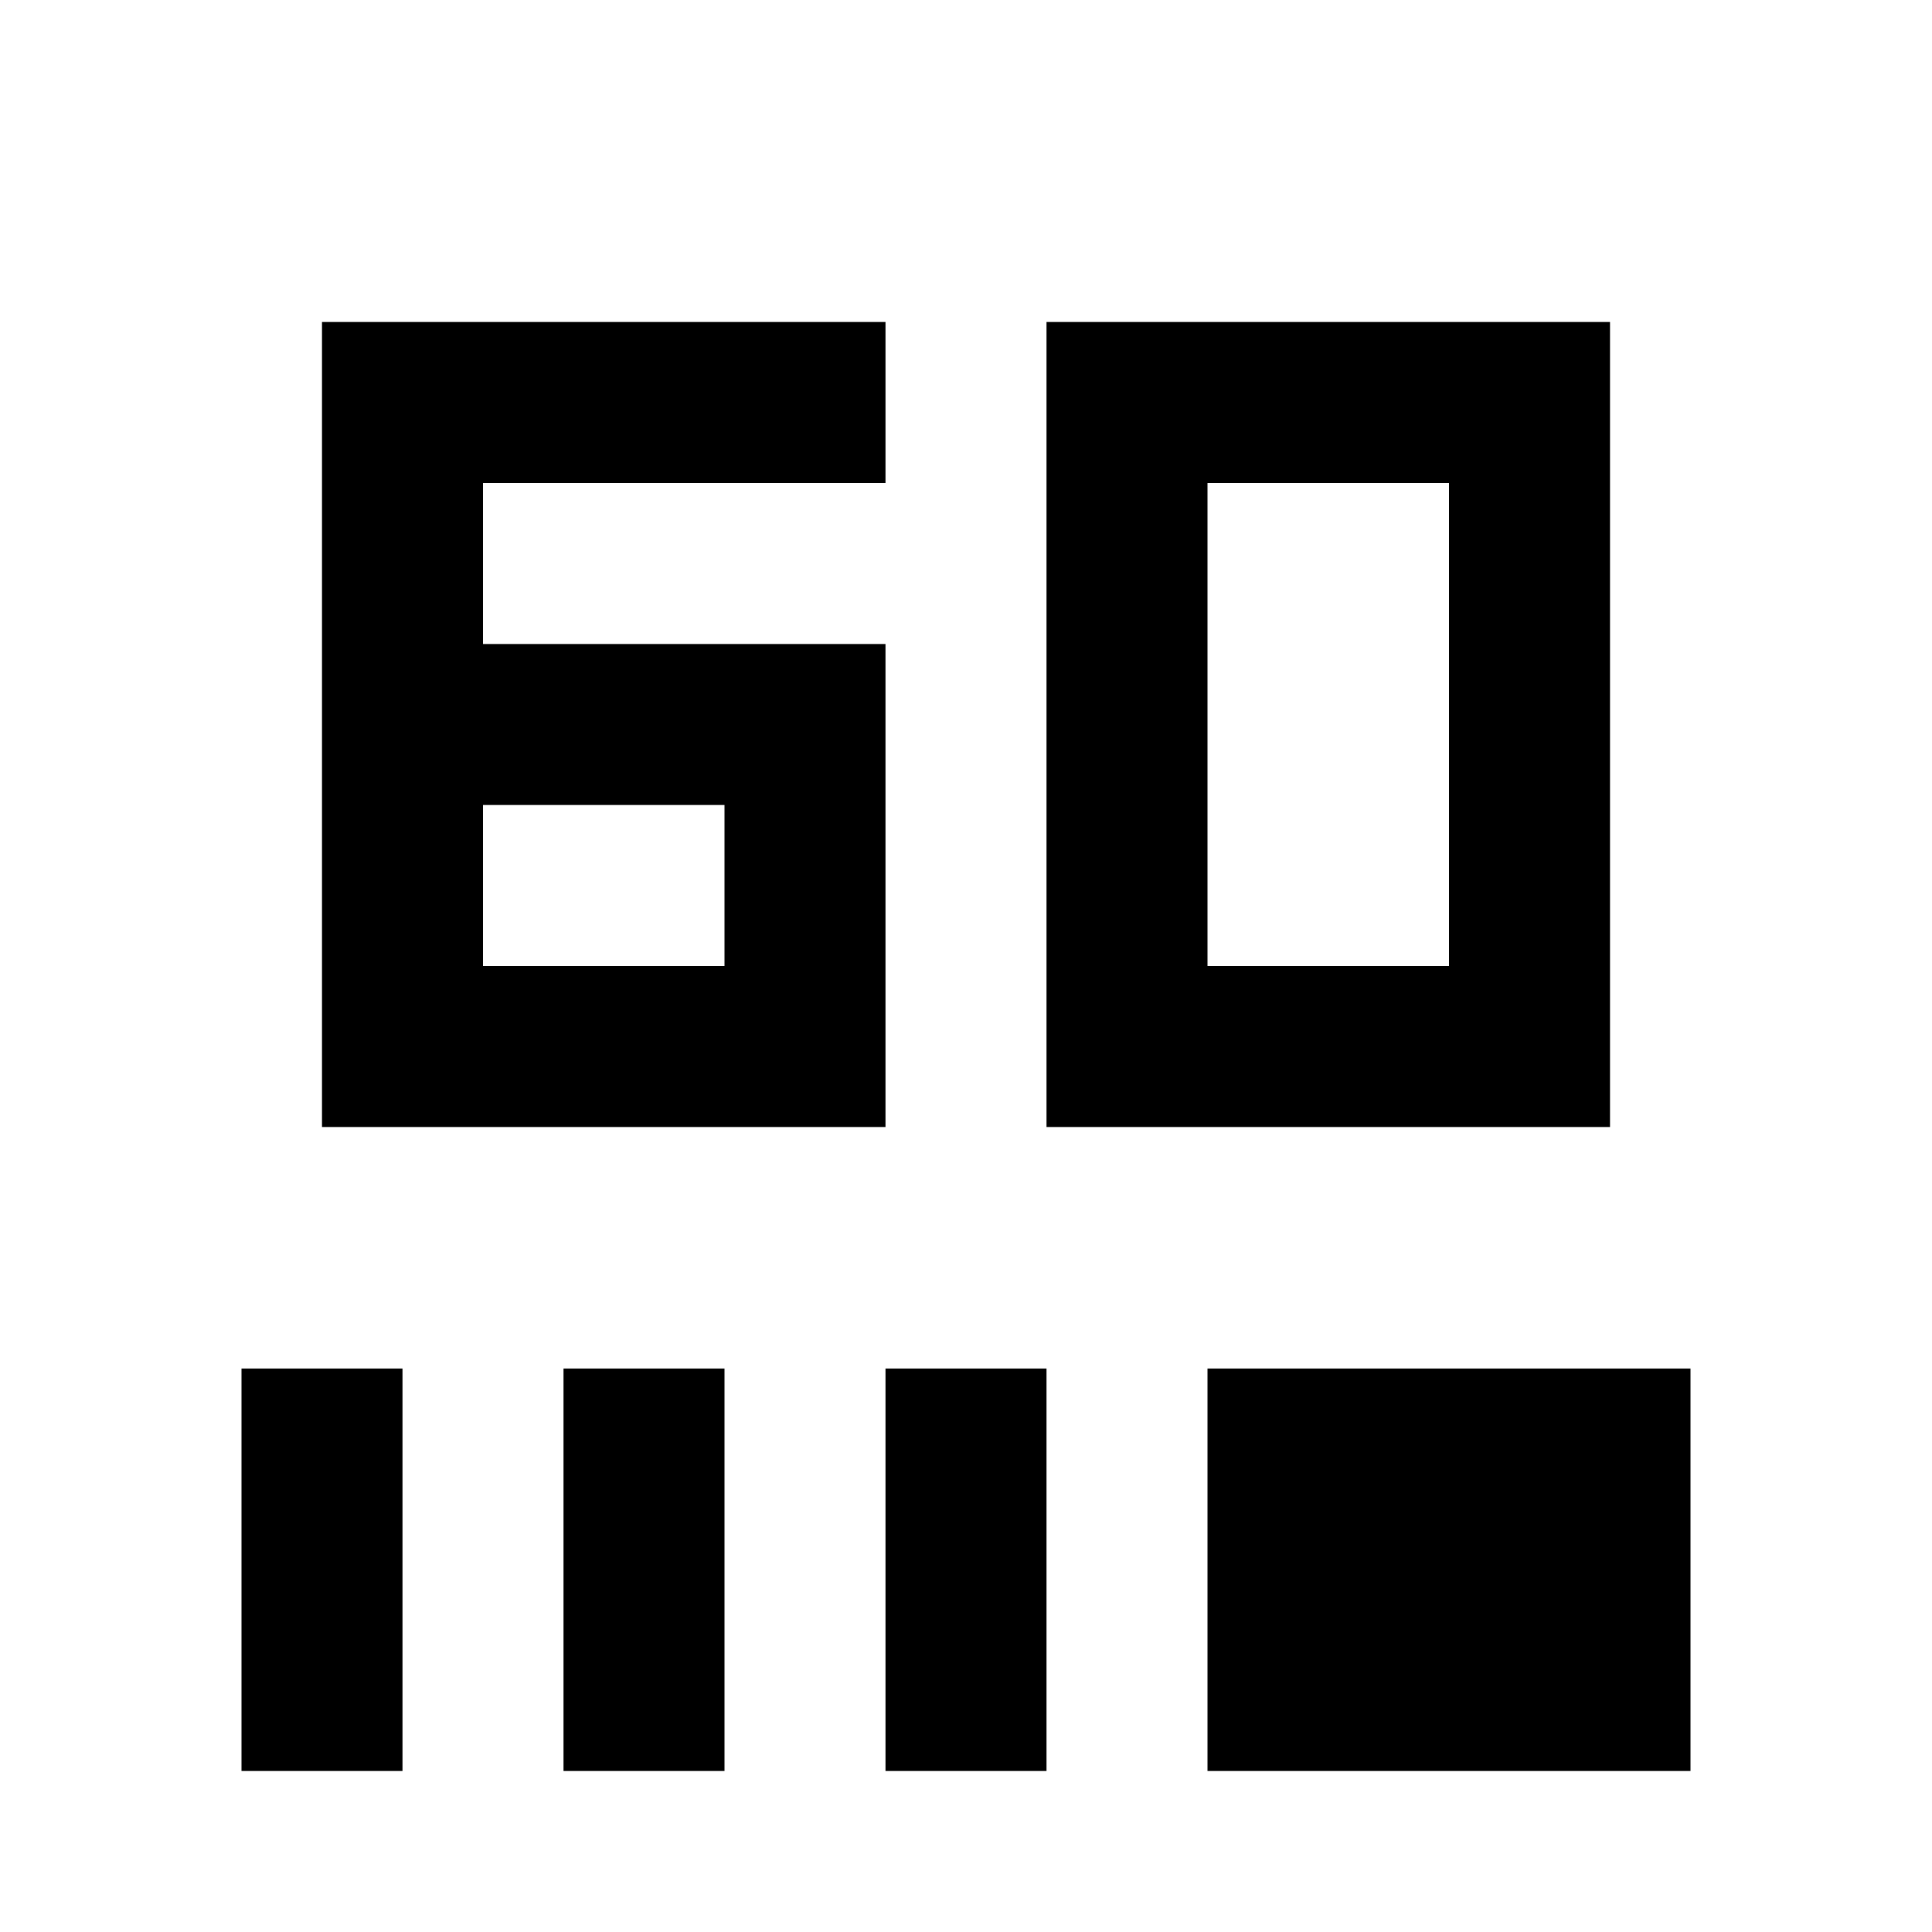 <?xml version="1.0" encoding="utf-8"?>
<!-- Generator: www.svgicons.com -->
<svg xmlns="http://www.w3.org/2000/svg" width="800" height="800" viewBox="0 0 24 24">
<path fill="currentColor" d="M4 14V4h7v2H6v2h5v6zm2-2h3v-2H6zm7 2V4h7v10zm2-2h3V6h-3zM3 22v-5h2v5zm4 0v-5h2v5zm4 0v-5h2v5zm4 0v-5h6v5z"/>
</svg>